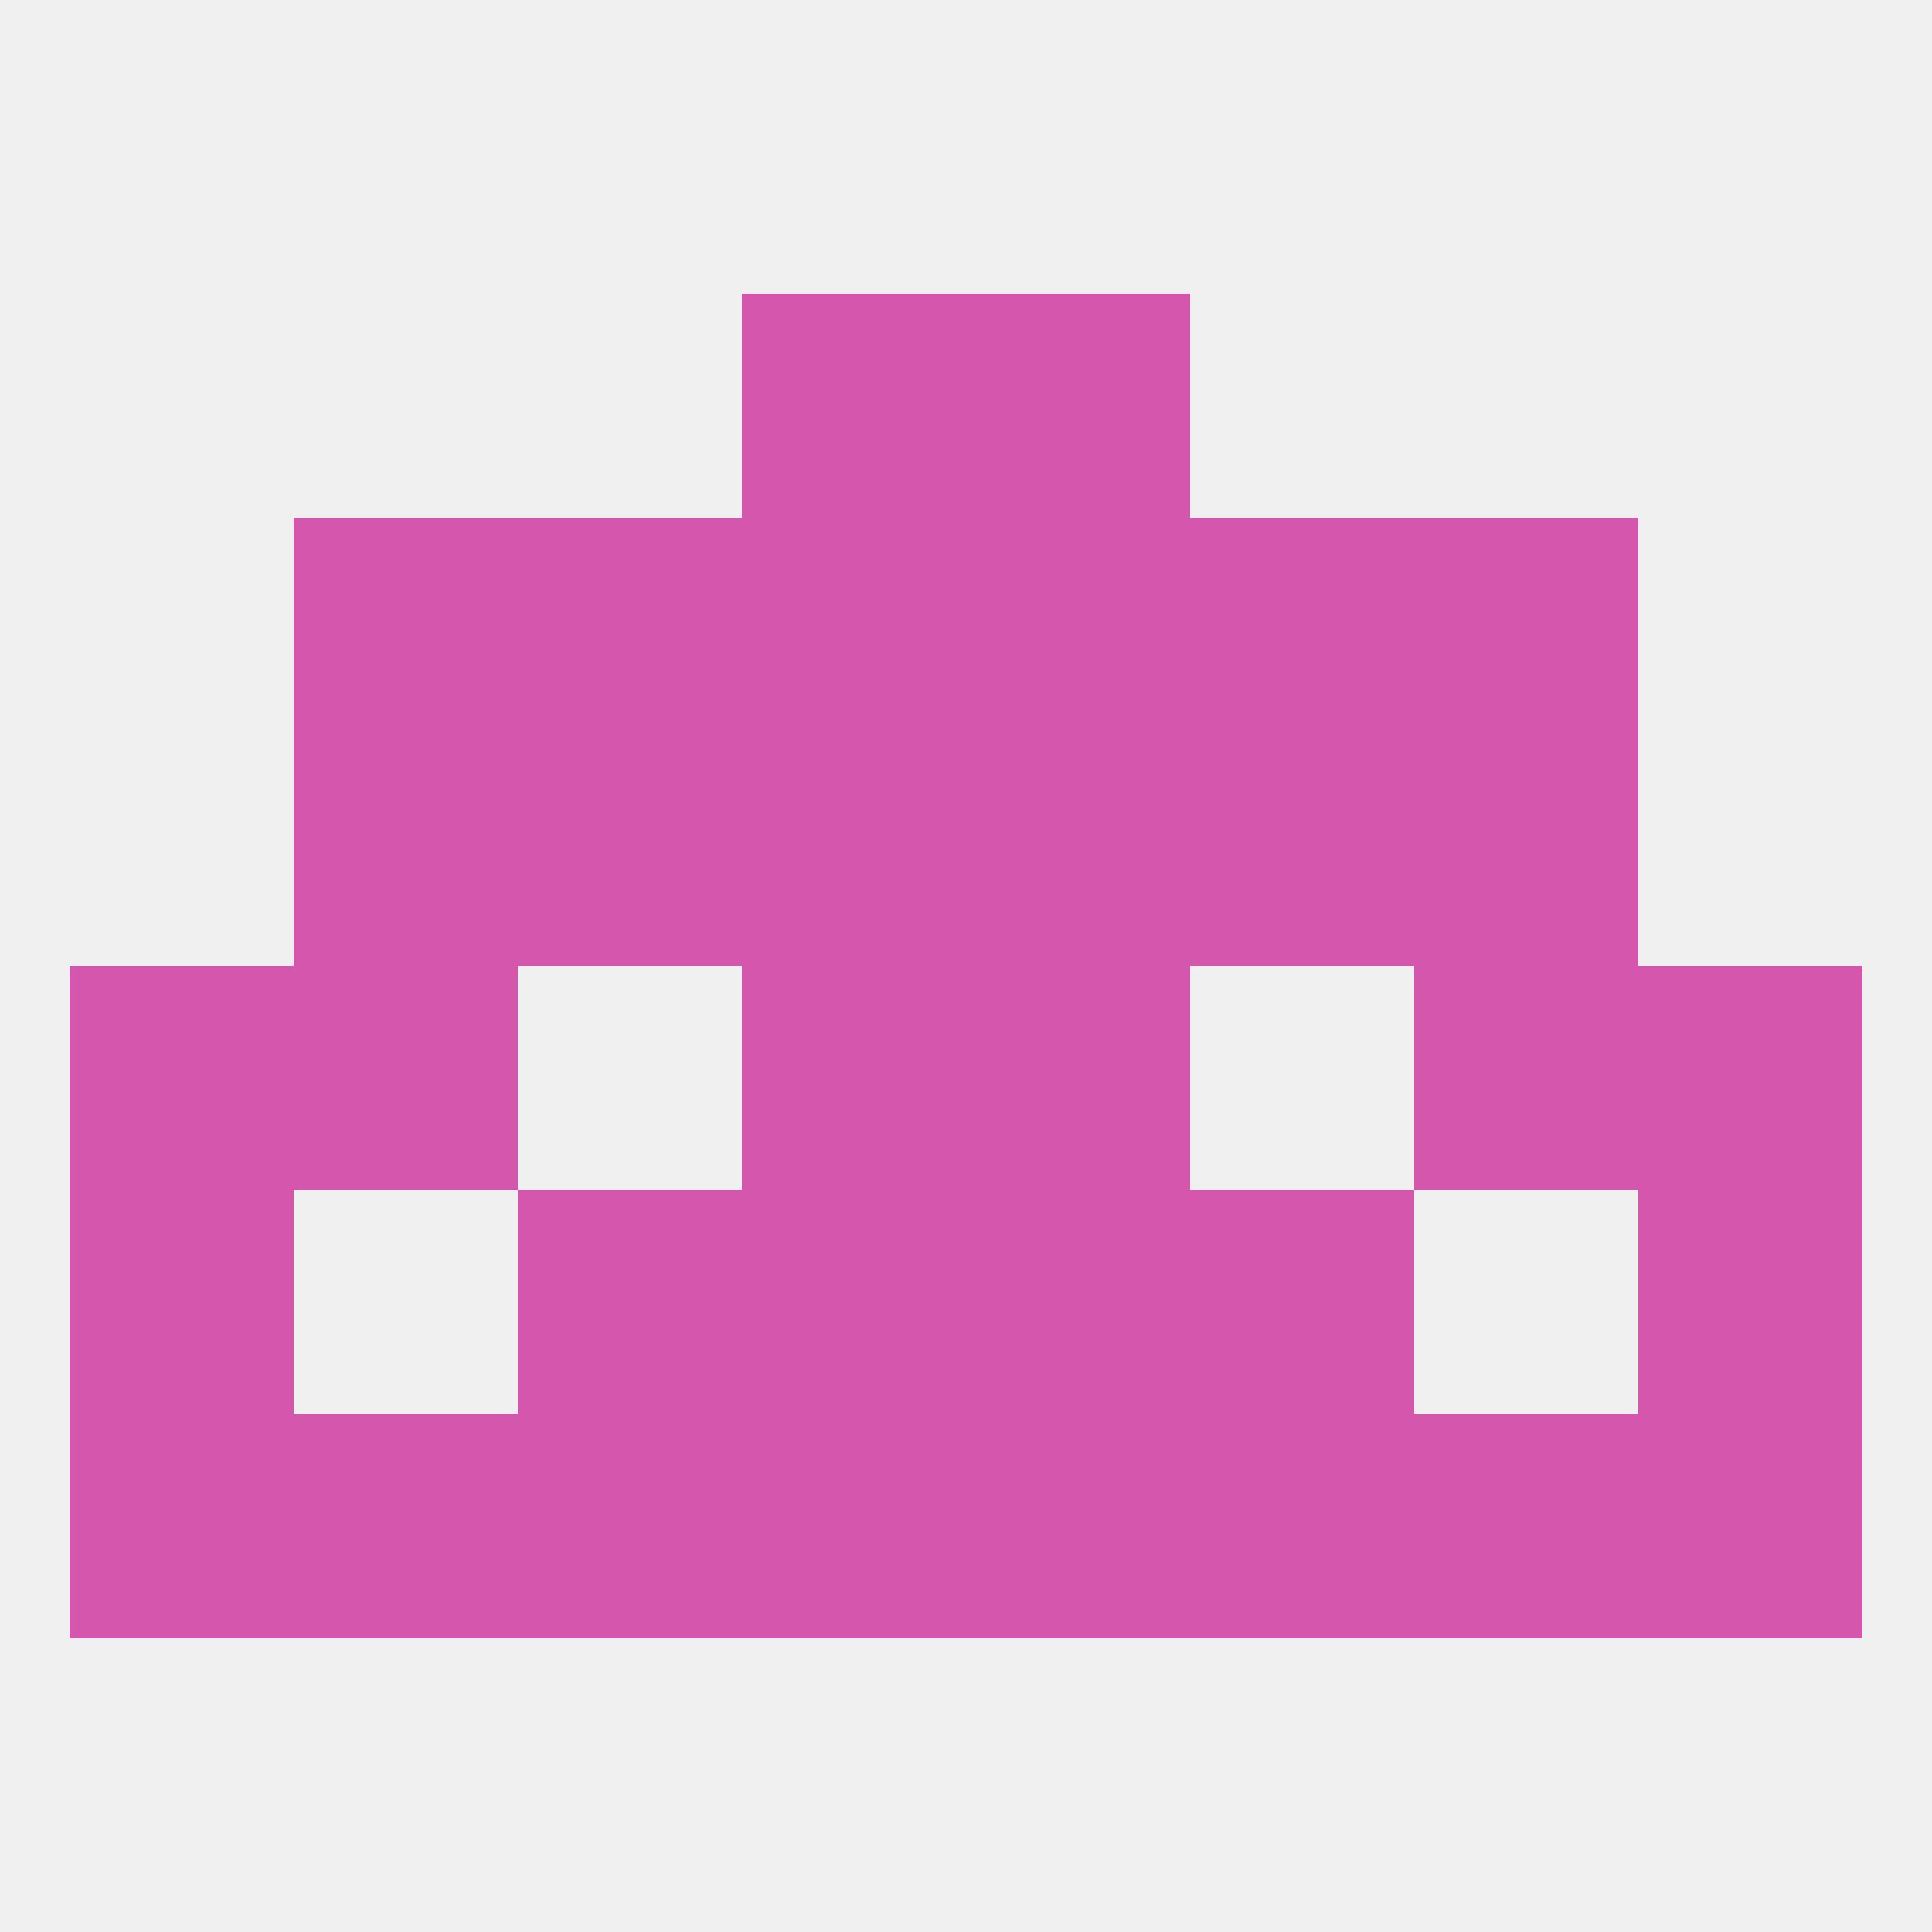 
<!--   <?xml version="1.0"?> -->
<svg version="1.1" baseprofile="full" xmlns="http://www.w3.org/2000/svg" xmlns:xlink="http://www.w3.org/1999/xlink" xmlns:ev="http://www.w3.org/2001/xml-events" width="250" height="250" viewBox="0 0 250 250" >
	<rect width="100%" height="100%" fill="rgba(240,240,240,255)"/>

	<rect x="183" y="183" width="29" height="29" fill="rgba(213,87,173,255)"/>
	<rect x="9" y="183" width="29" height="29" fill="rgba(213,87,173,255)"/>
	<rect x="212" y="183" width="29" height="29" fill="rgba(213,87,173,255)"/>
	<rect x="96" y="183" width="29" height="29" fill="rgba(213,87,173,255)"/>
	<rect x="125" y="183" width="29" height="29" fill="rgba(213,87,173,255)"/>
	<rect x="67" y="183" width="29" height="29" fill="rgba(213,87,173,255)"/>
	<rect x="154" y="183" width="29" height="29" fill="rgba(213,87,173,255)"/>
	<rect x="38" y="183" width="29" height="29" fill="rgba(213,87,173,255)"/>
	<rect x="154" y="96" width="29" height="29" fill="rgba(213,87,173,255)"/>
	<rect x="38" y="96" width="29" height="29" fill="rgba(213,87,173,255)"/>
	<rect x="183" y="96" width="29" height="29" fill="rgba(213,87,173,255)"/>
	<rect x="96" y="96" width="29" height="29" fill="rgba(213,87,173,255)"/>
	<rect x="125" y="96" width="29" height="29" fill="rgba(213,87,173,255)"/>
	<rect x="67" y="96" width="29" height="29" fill="rgba(213,87,173,255)"/>
	<rect x="183" y="67" width="29" height="29" fill="rgba(213,87,173,255)"/>
	<rect x="67" y="67" width="29" height="29" fill="rgba(213,87,173,255)"/>
	<rect x="154" y="67" width="29" height="29" fill="rgba(213,87,173,255)"/>
	<rect x="96" y="67" width="29" height="29" fill="rgba(213,87,173,255)"/>
	<rect x="125" y="67" width="29" height="29" fill="rgba(213,87,173,255)"/>
	<rect x="38" y="67" width="29" height="29" fill="rgba(213,87,173,255)"/>
	<rect x="96" y="38" width="29" height="29" fill="rgba(213,87,173,255)"/>
	<rect x="125" y="38" width="29" height="29" fill="rgba(213,87,173,255)"/>
	<rect x="212" y="125" width="29" height="29" fill="rgba(213,87,173,255)"/>
	<rect x="38" y="125" width="29" height="29" fill="rgba(213,87,173,255)"/>
	<rect x="183" y="125" width="29" height="29" fill="rgba(213,87,173,255)"/>
	<rect x="96" y="125" width="29" height="29" fill="rgba(213,87,173,255)"/>
	<rect x="125" y="125" width="29" height="29" fill="rgba(213,87,173,255)"/>
	<rect x="9" y="125" width="29" height="29" fill="rgba(213,87,173,255)"/>
	<rect x="9" y="154" width="29" height="29" fill="rgba(213,87,173,255)"/>
	<rect x="212" y="154" width="29" height="29" fill="rgba(213,87,173,255)"/>
	<rect x="67" y="154" width="29" height="29" fill="rgba(213,87,173,255)"/>
	<rect x="154" y="154" width="29" height="29" fill="rgba(213,87,173,255)"/>
	<rect x="96" y="154" width="29" height="29" fill="rgba(213,87,173,255)"/>
	<rect x="125" y="154" width="29" height="29" fill="rgba(213,87,173,255)"/>
</svg>